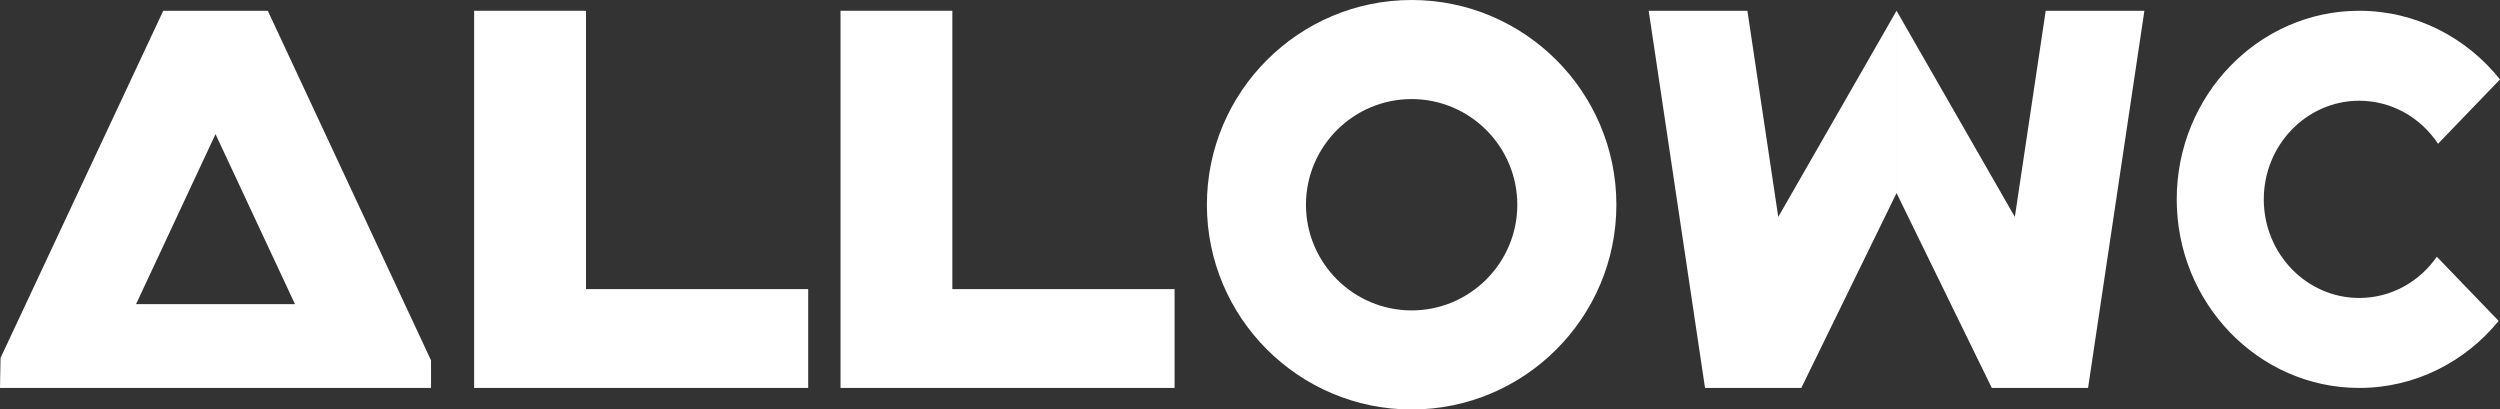 <?xml version="1.0" encoding="UTF-8"?>
<svg width="183.158px" height="30px" viewBox="0 0 183.158 30" version="1.1" xmlns="http://www.w3.org/2000/svg" xmlns:xlink="http://www.w3.org/1999/xlink">
    <rect x="0" y="0" width="183.158" height="30" fill="#333333" stroke="none"/>
    <title>Allowc_logo 3</title>
    <g id="DESKTOP" stroke="none" stroke-width="1" fill="none" fill-rule="evenodd">
        <g id="03_Produit_A1" transform="translate(-81, -29)" fill="#FFFFFF" fill-rule="nonzero">
            <g id="MENU" transform="translate(-105, 0)">
                <g id="TYPO" transform="translate(186, 29)">
                    <polyline id="Fill-1" points="42.931 0.789 34.737 0.789 34.737 28.421 59.211 28.421 59.211 21.182 42.931 21.182 42.931 0.789"></polyline>
                    <polygon id="Fill-2" points="61.579 0.789 61.579 28.421 86.053 28.421 86.053 21.182 69.772 21.182 69.772 0.789"></polygon>
                    <path d="M9.968,22.281 L15.79,9.825 L21.61,22.281 L9.968,22.281 Z M19.619,0.789 L11.961,0.789 L0.04,26.221 L0,28.421 L31.579,28.421 L31.579,26.401 L19.619,0.789 L19.619,0.789 Z" id="Fill-3"></path>
                    <path d="M128.02,0.789 L130.281,15.892 L138.947,0.789 L138.947,14.145 L131.969,28.421 L124.916,28.421 L120.789,0.789 L128.02,0.789 Z M157.105,0.789 L152.978,28.421 L145.926,28.421 L138.948,14.145 L138.948,0.789 L147.614,15.892 L149.875,0.789 L157.105,0.789 Z" id="Combined-Shape"></path>
                    <path d="M103.42,22.742 C99.152,22.742 95.679,19.268 95.679,15.001 C95.679,10.732 99.152,7.258 103.42,7.258 C107.689,7.258 111.163,10.732 111.163,15.001 C111.163,19.268 107.689,22.742 103.42,22.742 Z M88.421,15.001 C88.421,23.271 95.149,30 103.42,30 C111.692,30 118.421,23.271 118.421,15.001 C118.421,6.729 111.692,0 103.42,0 C95.149,0 88.421,6.729 88.421,15.001 Z" id="Fill-10"></path>
                    <path d="M172.845,0.789 C176.992,0.789 180.703,2.749 183.158,5.819 L178.619,10.532 C177.357,8.63 175.24,7.38 172.845,7.38 C168.989,7.38 165.852,10.622 165.852,14.606 C165.852,18.588 168.989,21.83 172.845,21.83 C175.184,21.83 177.26,20.637 178.53,18.809 L183.06,23.513 C180.605,26.513 176.937,28.421 172.845,28.421 C165.472,28.421 159.474,22.223 159.474,14.606 C159.474,6.987 165.472,0.789 172.845,0.789 Z" id="Combined-Shape"></path>
                </g>
            </g>
        </g>
    </g>
</svg>